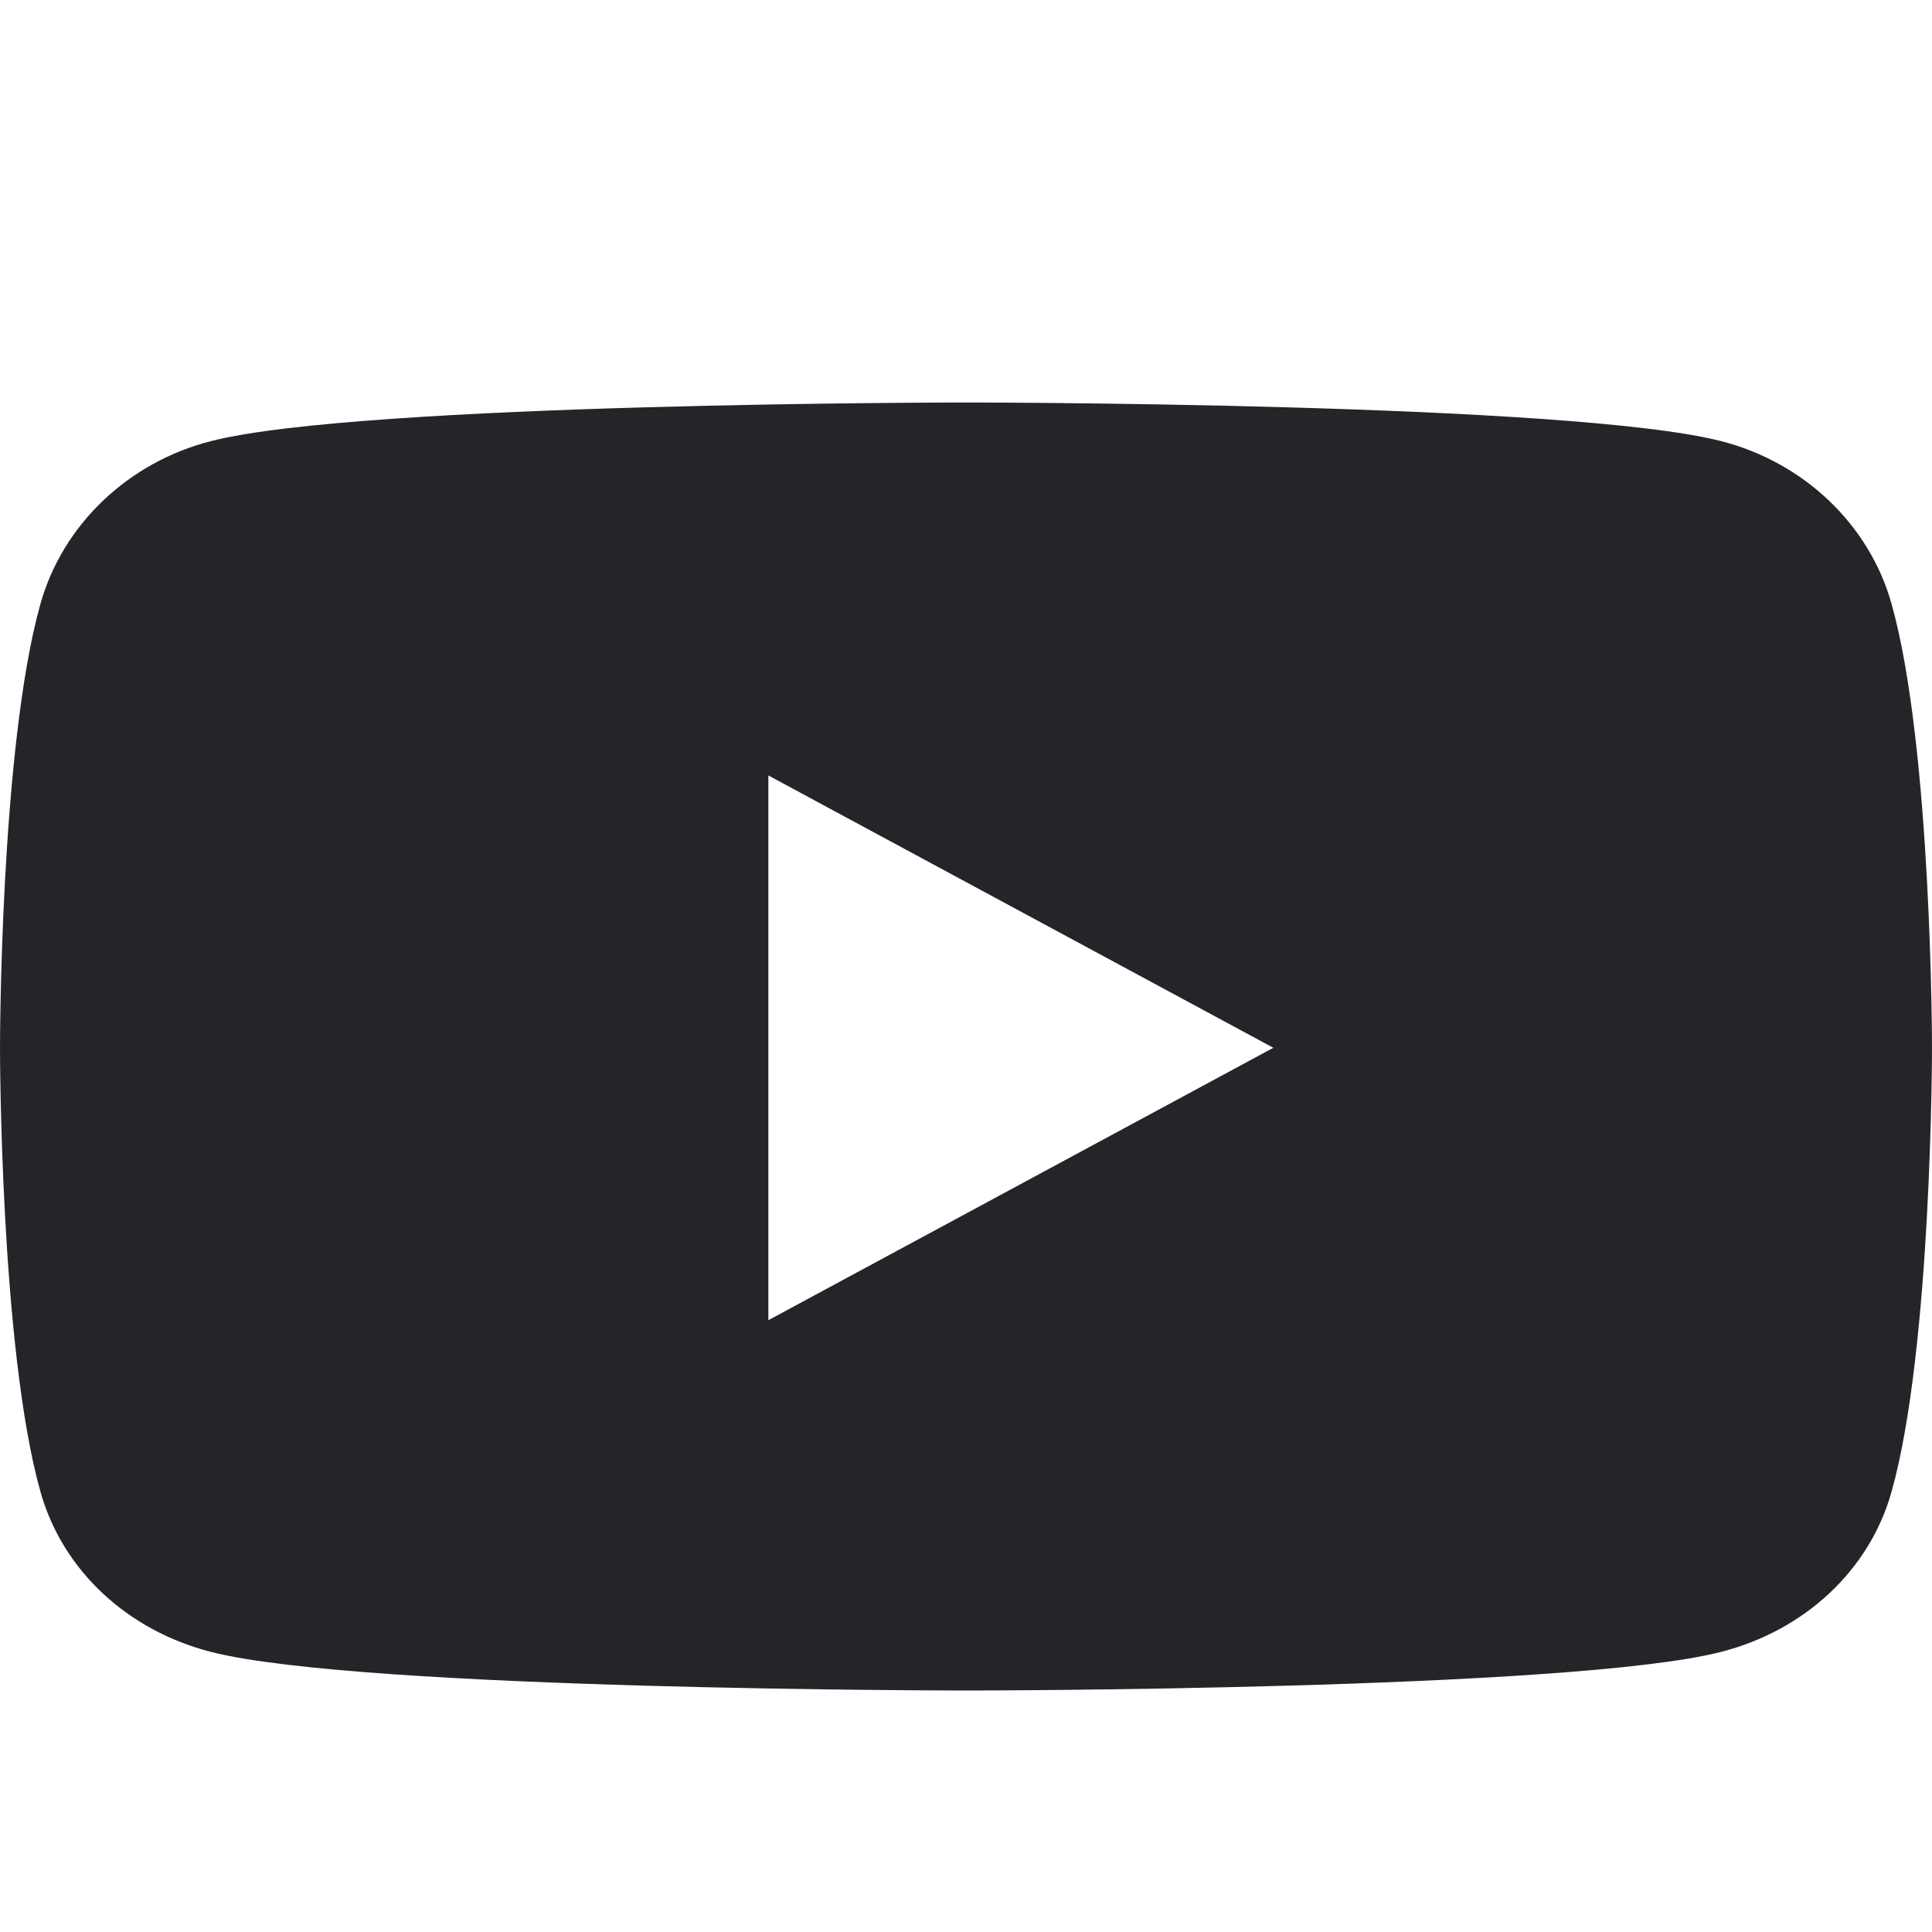 <svg width="24" height="24" viewBox="0 0 24 24" fill="none" xmlns="http://www.w3.org/2000/svg">
<path d="M23.498 7.503C23.223 6.518 22.409 5.742 21.377 5.479C19.505 5 12 5 12 5C12 5 4.495 5 2.623 5.479C1.591 5.742 0.778 6.518 0.502 7.503C0 9.29 0 13.016 0 13.016C0 13.016 0 16.743 0.502 18.529C0.778 19.514 1.591 20.258 2.623 20.521C4.495 21 12 21 12 21C12 21 19.505 21 21.377 20.521C22.409 20.258 23.223 19.514 23.498 18.529C24 16.743 24 13.016 24 13.016C24 13.016 24 9.29 23.498 7.503ZM9.545 16.4V9.633L15.818 13.016L9.545 16.4Z" fill="#252428" class="svg-fill"/>
</svg>
